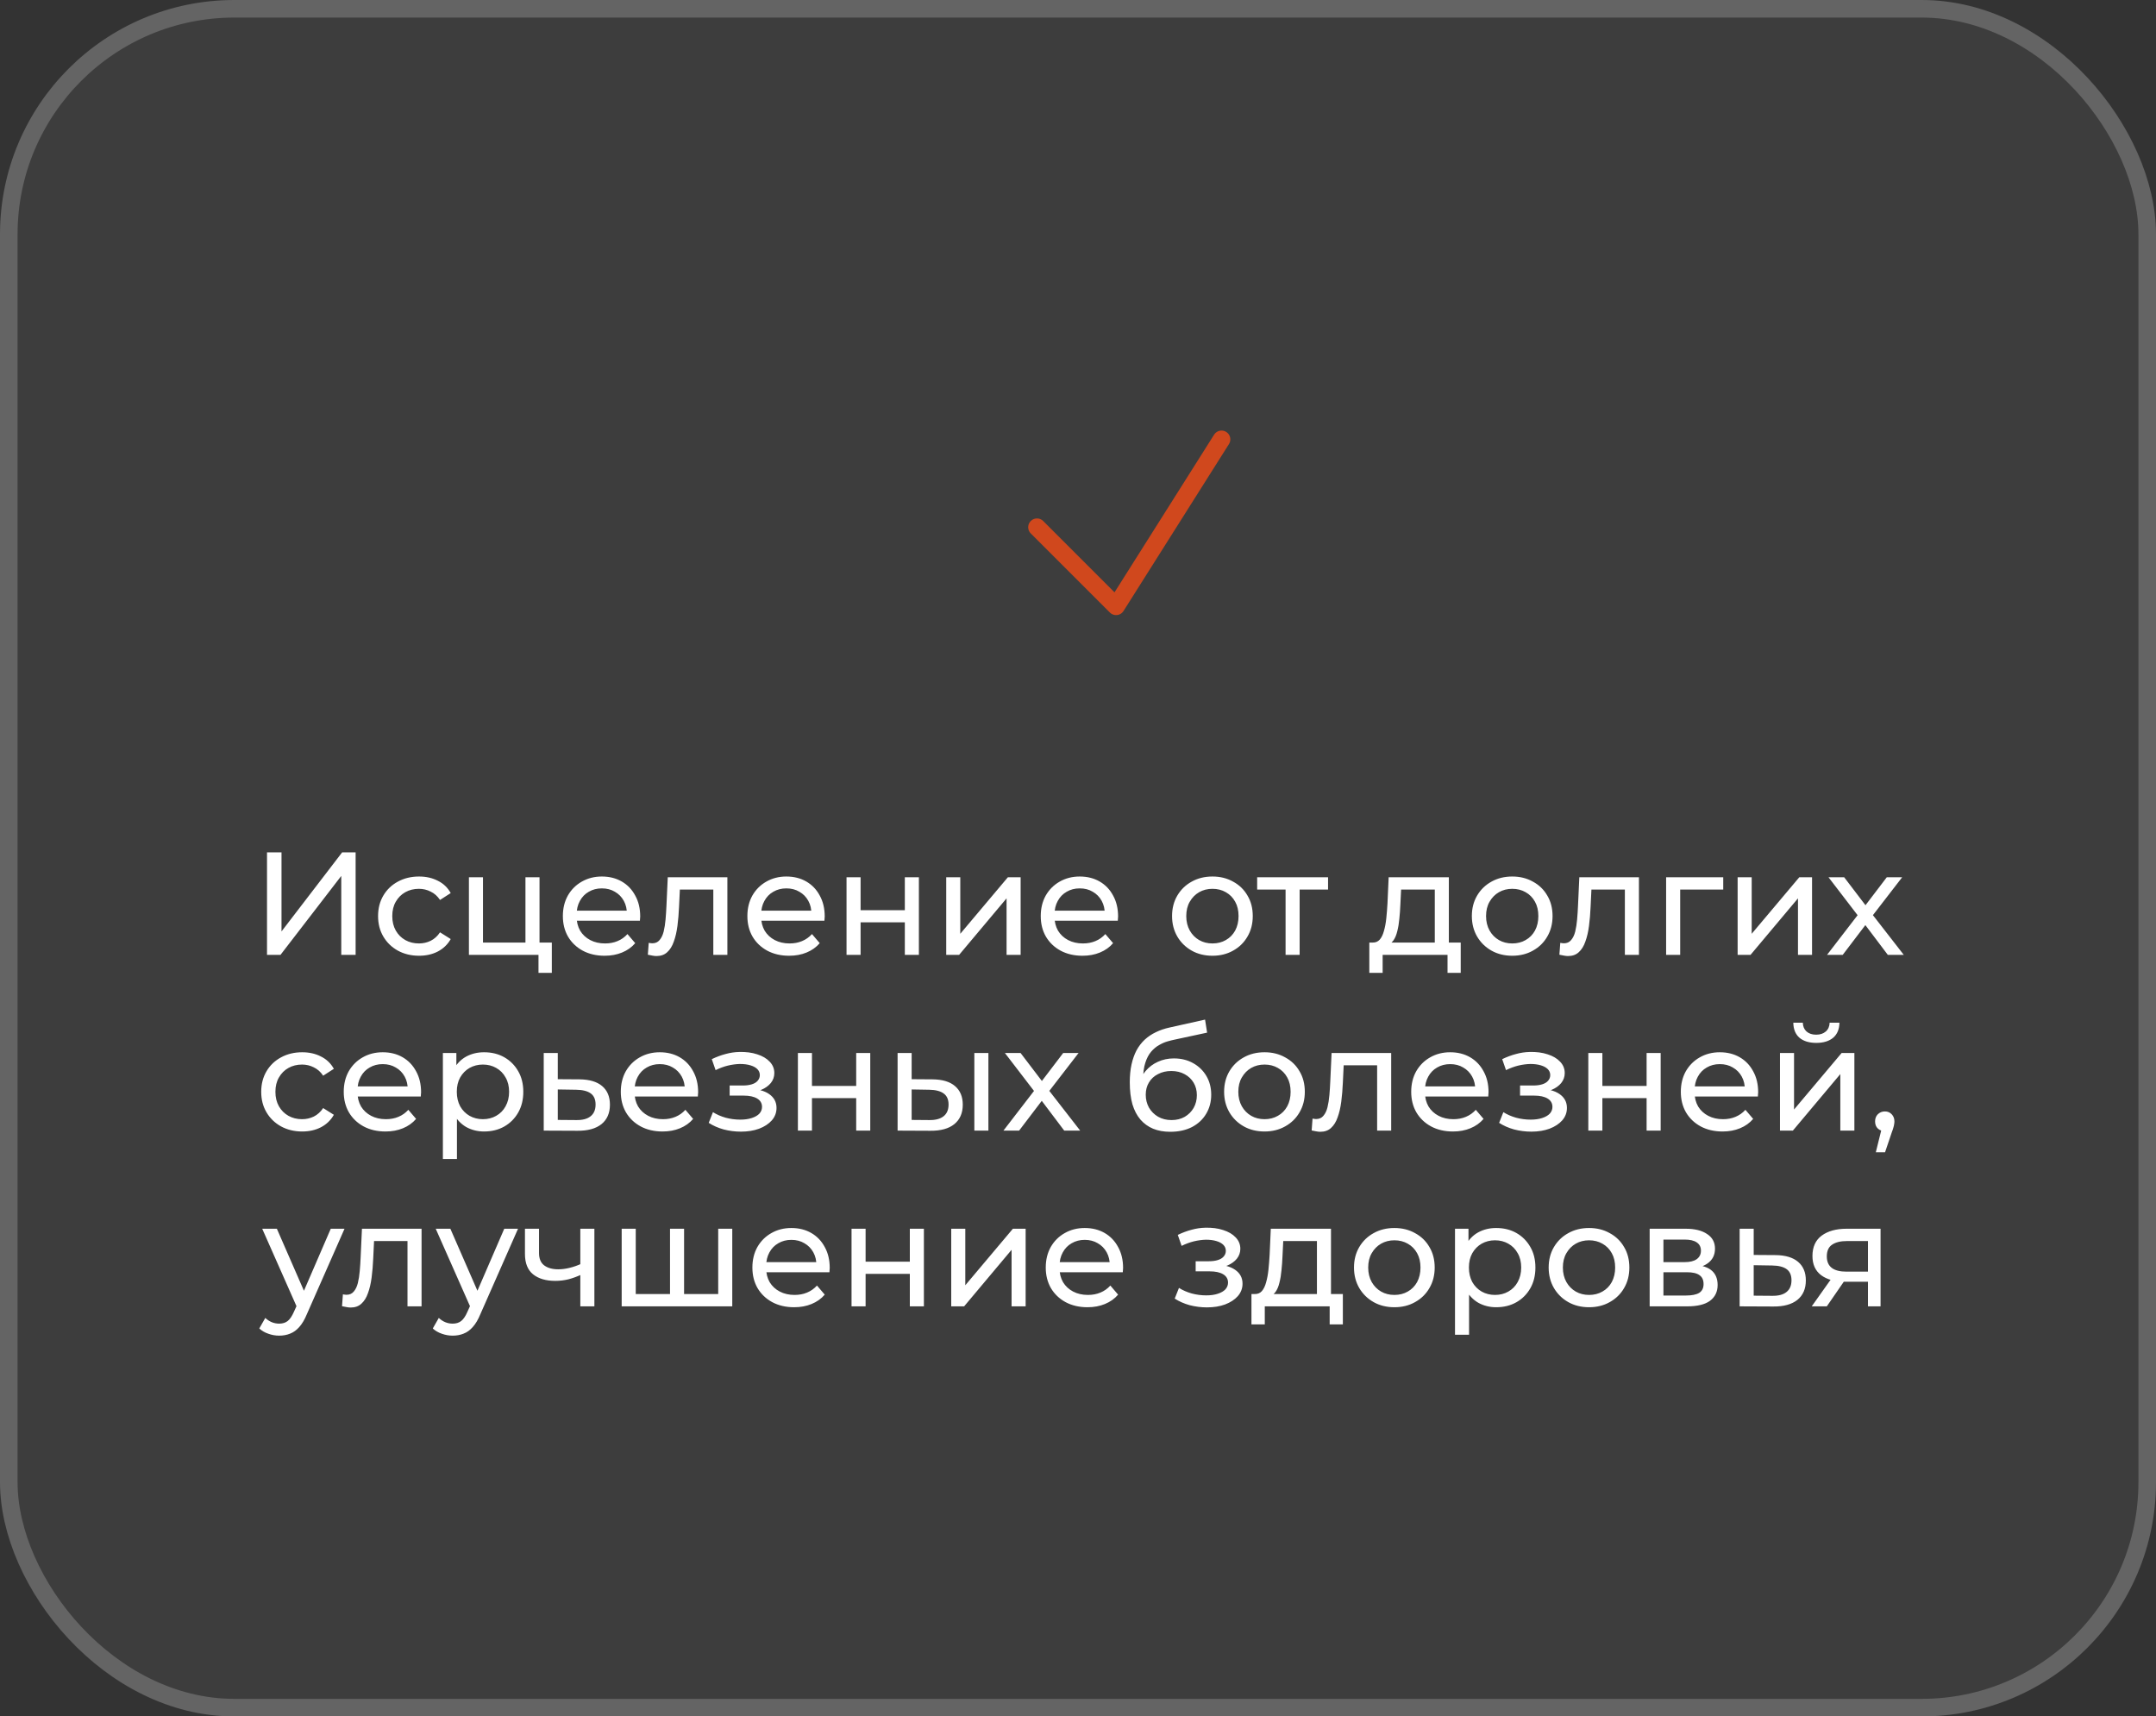 <?xml version="1.0" encoding="UTF-8"?> <svg xmlns="http://www.w3.org/2000/svg" width="368" height="293" viewBox="0 0 368 293" fill="none"><rect x="0" y="0" width="368" height="293" fill="#333333" stroke="none"/><g data-figma-bg-blur-radius="43.7"><rect width="368" height="293" rx="40" fill="white" fill-opacity="0.05"></rect><rect x="1.5" y="1.5" width="365" height="290" rx="38.5" stroke="white" stroke-opacity="0.2" stroke-width="3"></rect></g><path d="M45.575 163V145.5H48.05V159L58.4 145.5H60.7V163H58.25V149.525L47.875 163H45.575ZM71.531 163.15C70.181 163.15 68.973 162.858 67.906 162.275C66.856 161.692 66.031 160.892 65.431 159.875C64.831 158.858 64.531 157.692 64.531 156.375C64.531 155.058 64.831 153.892 65.431 152.875C66.031 151.858 66.856 151.067 67.906 150.5C68.973 149.917 70.181 149.625 71.531 149.625C72.731 149.625 73.798 149.867 74.731 150.35C75.681 150.817 76.415 151.517 76.931 152.45L75.106 153.625C74.673 152.975 74.139 152.5 73.506 152.2C72.889 151.883 72.223 151.725 71.506 151.725C70.639 151.725 69.865 151.917 69.181 152.3C68.498 152.683 67.956 153.225 67.556 153.925C67.156 154.608 66.956 155.425 66.956 156.375C66.956 157.325 67.156 158.15 67.556 158.85C67.956 159.55 68.498 160.092 69.181 160.475C69.865 160.858 70.639 161.05 71.506 161.05C72.223 161.05 72.889 160.9 73.506 160.6C74.139 160.283 74.673 159.8 75.106 159.15L76.931 160.3C76.415 161.217 75.681 161.925 74.731 162.425C73.798 162.908 72.731 163.15 71.531 163.15ZM80.038 163V149.75H82.438V160.9H89.688V149.75H92.088V163H80.038ZM91.913 166.075V162.875L92.513 163H89.688V160.9H94.188V166.075H91.913ZM103.199 163.15C101.782 163.15 100.532 162.858 99.449 162.275C98.382 161.692 97.549 160.892 96.949 159.875C96.366 158.858 96.074 157.692 96.074 156.375C96.074 155.058 96.358 153.892 96.924 152.875C97.507 151.858 98.299 151.067 99.299 150.5C100.316 149.917 101.457 149.625 102.724 149.625C104.007 149.625 105.141 149.908 106.124 150.475C107.107 151.042 107.874 151.842 108.424 152.875C108.991 153.892 109.274 155.083 109.274 156.45C109.274 156.55 109.266 156.667 109.249 156.8C109.249 156.933 109.241 157.058 109.224 157.175H97.949V155.45H107.974L106.999 156.05C107.016 155.2 106.841 154.442 106.474 153.775C106.107 153.108 105.599 152.592 104.949 152.225C104.316 151.842 103.574 151.65 102.724 151.65C101.891 151.65 101.149 151.842 100.499 152.225C99.849 152.592 99.341 153.117 98.974 153.8C98.608 154.467 98.424 155.233 98.424 156.1V156.5C98.424 157.383 98.624 158.175 99.024 158.875C99.441 159.558 100.016 160.092 100.749 160.475C101.482 160.858 102.324 161.05 103.274 161.05C104.057 161.05 104.766 160.917 105.399 160.65C106.049 160.383 106.616 159.983 107.099 159.45L108.424 161C107.824 161.7 107.074 162.233 106.174 162.6C105.291 162.967 104.299 163.15 103.199 163.15ZM110.578 162.975L110.728 160.95C110.844 160.967 110.953 160.983 111.053 161C111.153 161.017 111.244 161.025 111.328 161.025C111.861 161.025 112.278 160.842 112.578 160.475C112.894 160.108 113.128 159.625 113.278 159.025C113.428 158.408 113.536 157.717 113.603 156.95C113.669 156.183 113.719 155.417 113.753 154.65L113.978 149.75H124.153V163H121.753V151.15L122.328 151.85H115.528L116.078 151.125L115.903 154.8C115.853 155.967 115.761 157.058 115.628 158.075C115.494 159.092 115.286 159.983 115.003 160.75C114.736 161.517 114.361 162.117 113.878 162.55C113.411 162.983 112.803 163.2 112.053 163.2C111.836 163.2 111.603 163.175 111.353 163.125C111.119 163.092 110.861 163.042 110.578 162.975ZM134.693 163.15C133.277 163.15 132.027 162.858 130.943 162.275C129.877 161.692 129.043 160.892 128.443 159.875C127.86 158.858 127.568 157.692 127.568 156.375C127.568 155.058 127.852 153.892 128.418 152.875C129.002 151.858 129.793 151.067 130.793 150.5C131.81 149.917 132.952 149.625 134.218 149.625C135.502 149.625 136.635 149.908 137.618 150.475C138.602 151.042 139.368 151.842 139.918 152.875C140.485 153.892 140.768 155.083 140.768 156.45C140.768 156.55 140.76 156.667 140.743 156.8C140.743 156.933 140.735 157.058 140.718 157.175H129.443V155.45H139.468L138.493 156.05C138.51 155.2 138.335 154.442 137.968 153.775C137.602 153.108 137.093 152.592 136.443 152.225C135.81 151.842 135.068 151.65 134.218 151.65C133.385 151.65 132.643 151.842 131.993 152.225C131.343 152.592 130.835 153.117 130.468 153.8C130.102 154.467 129.918 155.233 129.918 156.1V156.5C129.918 157.383 130.118 158.175 130.518 158.875C130.935 159.558 131.51 160.092 132.243 160.475C132.977 160.858 133.818 161.05 134.768 161.05C135.552 161.05 136.26 160.917 136.893 160.65C137.543 160.383 138.11 159.983 138.593 159.45L139.918 161C139.318 161.7 138.568 162.233 137.668 162.6C136.785 162.967 135.793 163.15 134.693 163.15ZM144.492 163V149.75H146.892V155.375H154.442V149.75H156.842V163H154.442V157.45H146.892V163H144.492ZM161.508 163V149.75H163.908V159.4L172.033 149.75H174.208V163H171.808V153.35L163.708 163H161.508ZM184.767 163.15C183.35 163.15 182.1 162.858 181.017 162.275C179.95 161.692 179.117 160.892 178.517 159.875C177.933 158.858 177.642 157.692 177.642 156.375C177.642 155.058 177.925 153.892 178.492 152.875C179.075 151.858 179.867 151.067 180.867 150.5C181.883 149.917 183.025 149.625 184.292 149.625C185.575 149.625 186.708 149.908 187.692 150.475C188.675 151.042 189.442 151.842 189.992 152.875C190.558 153.892 190.842 155.083 190.842 156.45C190.842 156.55 190.833 156.667 190.817 156.8C190.817 156.933 190.808 157.058 190.792 157.175H179.517V155.45H189.542L188.567 156.05C188.583 155.2 188.408 154.442 188.042 153.775C187.675 153.108 187.167 152.592 186.517 152.225C185.883 151.842 185.142 151.65 184.292 151.65C183.458 151.65 182.717 151.842 182.067 152.225C181.417 152.592 180.908 153.117 180.542 153.8C180.175 154.467 179.992 155.233 179.992 156.1V156.5C179.992 157.383 180.192 158.175 180.592 158.875C181.008 159.558 181.583 160.092 182.317 160.475C183.05 160.858 183.892 161.05 184.842 161.05C185.625 161.05 186.333 160.917 186.967 160.65C187.617 160.383 188.183 159.983 188.667 159.45L189.992 161C189.392 161.7 188.642 162.233 187.742 162.6C186.858 162.967 185.867 163.15 184.767 163.15ZM206.954 163.15C205.62 163.15 204.437 162.858 203.404 162.275C202.37 161.692 201.554 160.892 200.954 159.875C200.354 158.842 200.054 157.675 200.054 156.375C200.054 155.058 200.354 153.892 200.954 152.875C201.554 151.858 202.37 151.067 203.404 150.5C204.437 149.917 205.62 149.625 206.954 149.625C208.27 149.625 209.445 149.917 210.479 150.5C211.529 151.067 212.345 151.858 212.929 152.875C213.529 153.875 213.829 155.042 213.829 156.375C213.829 157.692 213.529 158.858 212.929 159.875C212.345 160.892 211.529 161.692 210.479 162.275C209.445 162.858 208.27 163.15 206.954 163.15ZM206.954 161.05C207.804 161.05 208.562 160.858 209.229 160.475C209.912 160.092 210.445 159.55 210.829 158.85C211.212 158.133 211.404 157.308 211.404 156.375C211.404 155.425 211.212 154.608 210.829 153.925C210.445 153.225 209.912 152.683 209.229 152.3C208.562 151.917 207.804 151.725 206.954 151.725C206.104 151.725 205.345 151.917 204.679 152.3C204.012 152.683 203.479 153.225 203.079 153.925C202.679 154.608 202.479 155.425 202.479 156.375C202.479 157.308 202.679 158.133 203.079 158.85C203.479 159.55 204.012 160.092 204.679 160.475C205.345 160.858 206.104 161.05 206.954 161.05ZM219.431 163V151.225L220.031 151.85H214.581V149.75H226.681V151.85H221.256L221.831 151.225V163H219.431ZM244.899 161.875V151.85H239.149L239.024 154.4C238.991 155.233 238.932 156.042 238.849 156.825C238.782 157.592 238.666 158.3 238.499 158.95C238.349 159.6 238.124 160.133 237.824 160.55C237.524 160.967 237.124 161.225 236.624 161.325L234.249 160.9C234.766 160.917 235.182 160.75 235.499 160.4C235.816 160.033 236.057 159.533 236.224 158.9C236.407 158.267 236.541 157.55 236.624 156.75C236.707 155.933 236.774 155.092 236.824 154.225L237.024 149.75H247.299V161.875H244.899ZM233.724 166.075V160.9H249.324V166.075H247.074V163H235.999V166.075H233.724ZM258.125 163.15C256.792 163.15 255.609 162.858 254.575 162.275C253.542 161.692 252.725 160.892 252.125 159.875C251.525 158.842 251.225 157.675 251.225 156.375C251.225 155.058 251.525 153.892 252.125 152.875C252.725 151.858 253.542 151.067 254.575 150.5C255.609 149.917 256.792 149.625 258.125 149.625C259.442 149.625 260.617 149.917 261.65 150.5C262.7 151.067 263.517 151.858 264.1 152.875C264.7 153.875 265 155.042 265 156.375C265 157.692 264.7 158.858 264.1 159.875C263.517 160.892 262.7 161.692 261.65 162.275C260.617 162.858 259.442 163.15 258.125 163.15ZM258.125 161.05C258.975 161.05 259.734 160.858 260.4 160.475C261.084 160.092 261.617 159.55 262 158.85C262.384 158.133 262.575 157.308 262.575 156.375C262.575 155.425 262.384 154.608 262 153.925C261.617 153.225 261.084 152.683 260.4 152.3C259.734 151.917 258.975 151.725 258.125 151.725C257.275 151.725 256.517 151.917 255.85 152.3C255.184 152.683 254.65 153.225 254.25 153.925C253.85 154.608 253.65 155.425 253.65 156.375C253.65 157.308 253.85 158.133 254.25 158.85C254.65 159.55 255.184 160.092 255.85 160.475C256.517 160.858 257.275 161.05 258.125 161.05ZM266.168 162.975L266.318 160.95C266.435 160.967 266.543 160.983 266.643 161C266.743 161.017 266.835 161.025 266.918 161.025C267.452 161.025 267.868 160.842 268.168 160.475C268.485 160.108 268.718 159.625 268.868 159.025C269.018 158.408 269.127 157.717 269.193 156.95C269.26 156.183 269.31 155.417 269.343 154.65L269.568 149.75H279.743V163H277.343V151.15L277.918 151.85H271.118L271.668 151.125L271.493 154.8C271.443 155.967 271.352 157.058 271.218 158.075C271.085 159.092 270.877 159.983 270.593 160.75C270.327 161.517 269.952 162.117 269.468 162.55C269.002 162.983 268.393 163.2 267.643 163.2C267.427 163.2 267.193 163.175 266.943 163.125C266.71 163.092 266.452 163.042 266.168 162.975ZM284.384 163V149.75H294.134V151.85H286.209L286.784 151.3V163H284.384ZM296.591 163V149.75H298.991V159.4L307.116 149.75H309.291V163H306.891V153.35L298.791 163H296.591ZM311.85 163L317.55 155.6L317.525 156.825L312.1 149.75H314.775L318.925 155.2H317.9L322.05 149.75H324.675L319.175 156.875L319.2 155.6L324.95 163H322.225L317.85 157.2L318.825 157.35L314.525 163H311.85ZM51.585 193.15C50.235 193.15 49.026 192.858 47.96 192.275C46.91 191.692 46.085 190.892 45.485 189.875C44.885 188.858 44.585 187.692 44.585 186.375C44.585 185.058 44.885 183.892 45.485 182.875C46.085 181.858 46.91 181.067 47.96 180.5C49.026 179.917 50.235 179.625 51.585 179.625C52.785 179.625 53.852 179.867 54.785 180.35C55.735 180.817 56.468 181.517 56.985 182.45L55.16 183.625C54.727 182.975 54.193 182.5 53.56 182.2C52.943 181.883 52.276 181.725 51.56 181.725C50.693 181.725 49.918 181.917 49.235 182.3C48.551 182.683 48.01 183.225 47.61 183.925C47.21 184.608 47.01 185.425 47.01 186.375C47.01 187.325 47.21 188.15 47.61 188.85C48.01 189.55 48.551 190.092 49.235 190.475C49.918 190.858 50.693 191.05 51.56 191.05C52.276 191.05 52.943 190.9 53.56 190.6C54.193 190.283 54.727 189.8 55.16 189.15L56.985 190.3C56.468 191.217 55.735 191.925 54.785 192.425C53.852 192.908 52.785 193.15 51.585 193.15ZM65.797 193.15C64.38 193.15 63.13 192.858 62.047 192.275C60.98 191.692 60.147 190.892 59.547 189.875C58.963 188.858 58.672 187.692 58.672 186.375C58.672 185.058 58.955 183.892 59.522 182.875C60.105 181.858 60.897 181.067 61.897 180.5C62.913 179.917 64.055 179.625 65.322 179.625C66.605 179.625 67.738 179.908 68.722 180.475C69.705 181.042 70.472 181.842 71.022 182.875C71.588 183.892 71.872 185.083 71.872 186.45C71.872 186.55 71.863 186.667 71.847 186.8C71.847 186.933 71.838 187.058 71.822 187.175H60.547V185.45H70.572L69.597 186.05C69.613 185.2 69.438 184.442 69.072 183.775C68.705 183.108 68.197 182.592 67.547 182.225C66.913 181.842 66.172 181.65 65.322 181.65C64.488 181.65 63.747 181.842 63.097 182.225C62.447 182.592 61.938 183.117 61.572 183.8C61.205 184.467 61.022 185.233 61.022 186.1V186.5C61.022 187.383 61.222 188.175 61.622 188.875C62.038 189.558 62.613 190.092 63.347 190.475C64.08 190.858 64.922 191.05 65.872 191.05C66.655 191.05 67.363 190.917 67.997 190.65C68.647 190.383 69.213 189.983 69.697 189.45L71.022 191C70.422 191.7 69.672 192.233 68.772 192.6C67.888 192.967 66.897 193.15 65.797 193.15ZM82.62 193.15C81.52 193.15 80.512 192.9 79.595 192.4C78.695 191.883 77.97 191.125 77.42 190.125C76.887 189.125 76.62 187.875 76.62 186.375C76.62 184.875 76.878 183.625 77.395 182.625C77.928 181.625 78.645 180.875 79.545 180.375C80.462 179.875 81.487 179.625 82.62 179.625C83.92 179.625 85.07 179.908 86.07 180.475C87.07 181.042 87.862 181.833 88.445 182.85C89.028 183.85 89.32 185.025 89.32 186.375C89.32 187.725 89.028 188.908 88.445 189.925C87.862 190.942 87.07 191.733 86.07 192.3C85.07 192.867 83.92 193.15 82.62 193.15ZM75.595 197.85V179.75H77.895V183.325L77.745 186.4L77.995 189.475V197.85H75.595ZM82.42 191.05C83.27 191.05 84.028 190.858 84.695 190.475C85.378 190.092 85.912 189.55 86.295 188.85C86.695 188.133 86.895 187.308 86.895 186.375C86.895 185.425 86.695 184.608 86.295 183.925C85.912 183.225 85.378 182.683 84.695 182.3C84.028 181.917 83.27 181.725 82.42 181.725C81.587 181.725 80.828 181.917 80.145 182.3C79.478 182.683 78.945 183.225 78.545 183.925C78.162 184.608 77.97 185.425 77.97 186.375C77.97 187.308 78.162 188.133 78.545 188.85C78.945 189.55 79.478 190.092 80.145 190.475C80.828 190.858 81.587 191.05 82.42 191.05ZM98.932 184.25C100.615 184.267 101.899 184.65 102.782 185.4C103.665 186.15 104.107 187.208 104.107 188.575C104.107 190.008 103.624 191.117 102.657 191.9C101.69 192.667 100.324 193.042 98.557 193.025L92.807 193V179.75H95.207V184.225L98.932 184.25ZM98.357 191.2C99.44 191.217 100.257 191 100.807 190.55C101.374 190.1 101.657 189.433 101.657 188.55C101.657 187.683 101.382 187.05 100.832 186.65C100.282 186.25 99.457 186.042 98.357 186.025L95.207 185.975V191.175L98.357 191.2ZM113.087 193.15C111.67 193.15 110.42 192.858 109.337 192.275C108.27 191.692 107.437 190.892 106.837 189.875C106.253 188.858 105.962 187.692 105.962 186.375C105.962 185.058 106.245 183.892 106.812 182.875C107.395 181.858 108.187 181.067 109.187 180.5C110.203 179.917 111.345 179.625 112.612 179.625C113.895 179.625 115.028 179.908 116.012 180.475C116.995 181.042 117.762 181.842 118.312 182.875C118.878 183.892 119.162 185.083 119.162 186.45C119.162 186.55 119.153 186.667 119.137 186.8C119.137 186.933 119.128 187.058 119.112 187.175H107.837V185.45H117.862L116.887 186.05C116.903 185.2 116.728 184.442 116.362 183.775C115.995 183.108 115.487 182.592 114.837 182.225C114.203 181.842 113.462 181.65 112.612 181.65C111.778 181.65 111.037 181.842 110.387 182.225C109.737 182.592 109.228 183.117 108.862 183.8C108.495 184.467 108.312 185.233 108.312 186.1V186.5C108.312 187.383 108.512 188.175 108.912 188.875C109.328 189.558 109.903 190.092 110.637 190.475C111.37 190.858 112.212 191.05 113.162 191.05C113.945 191.05 114.653 190.917 115.287 190.65C115.937 190.383 116.503 189.983 116.987 189.45L118.312 191C117.712 191.7 116.962 192.233 116.062 192.6C115.178 192.967 114.187 193.15 113.087 193.15ZM126.467 193.175C125.467 193.175 124.484 193.05 123.517 192.8C122.567 192.533 121.717 192.158 120.967 191.675L121.692 189.85C122.325 190.25 123.05 190.567 123.867 190.8C124.684 191.017 125.509 191.125 126.342 191.125C127.109 191.125 127.767 191.033 128.317 190.85C128.884 190.667 129.317 190.417 129.617 190.1C129.917 189.767 130.067 189.383 130.067 188.95C130.067 188.333 129.792 187.858 129.242 187.525C128.692 187.192 127.925 187.025 126.942 187.025H124.542V185.3H126.792C127.375 185.3 127.884 185.233 128.317 185.1C128.75 184.967 129.084 184.767 129.317 184.5C129.567 184.217 129.692 183.892 129.692 183.525C129.692 183.125 129.55 182.783 129.267 182.5C128.984 182.217 128.584 182 128.067 181.85C127.567 181.7 126.975 181.625 126.292 181.625C125.625 181.642 124.942 181.733 124.242 181.9C123.559 182.067 122.859 182.325 122.142 182.675L121.492 180.8C122.292 180.417 123.075 180.125 123.842 179.925C124.625 179.708 125.4 179.592 126.167 179.575C127.317 179.542 128.342 179.675 129.242 179.975C130.142 180.258 130.85 180.675 131.367 181.225C131.9 181.775 132.167 182.425 132.167 183.175C132.167 183.808 131.967 184.375 131.567 184.875C131.167 185.358 130.634 185.742 129.967 186.025C129.3 186.308 128.534 186.45 127.667 186.45L127.767 185.875C129.25 185.875 130.417 186.167 131.267 186.75C132.117 187.333 132.542 188.125 132.542 189.125C132.542 189.925 132.275 190.633 131.742 191.25C131.209 191.85 130.484 192.325 129.567 192.675C128.667 193.008 127.634 193.175 126.467 193.175ZM136.191 193V179.75H138.591V185.375H146.141V179.75H148.541V193H146.141V187.45H138.591V193H136.191ZM166.307 193V179.75H168.707V193H166.307ZM159.182 184.25C160.866 184.267 162.141 184.65 163.007 185.4C163.891 186.15 164.332 187.208 164.332 188.575C164.332 190.008 163.849 191.117 162.882 191.9C161.932 192.667 160.566 193.042 158.782 193.025L153.207 193V179.75H155.607V184.225L159.182 184.25ZM158.607 191.2C159.674 191.217 160.491 191 161.057 190.55C161.624 190.1 161.907 189.433 161.907 188.55C161.907 187.683 161.624 187.05 161.057 186.65C160.507 186.25 159.691 186.042 158.607 186.025L155.607 185.975V191.175L158.607 191.2ZM171.273 193L176.973 185.6L176.948 186.825L171.523 179.75H174.198L178.348 185.2H177.323L181.473 179.75H184.098L178.598 186.875L178.623 185.6L184.373 193H181.648L177.273 187.2L178.248 187.35L173.948 193H171.273ZM199.738 193.2C198.638 193.2 197.663 193.025 196.813 192.675C195.979 192.325 195.263 191.808 194.663 191.125C194.063 190.425 193.604 189.55 193.288 188.5C192.988 187.433 192.838 186.183 192.838 184.75C192.838 183.617 192.938 182.6 193.138 181.7C193.338 180.8 193.621 180 193.988 179.3C194.371 178.6 194.838 177.992 195.388 177.475C195.954 176.958 196.588 176.533 197.288 176.2C198.004 175.85 198.788 175.583 199.638 175.4L205.688 174.05L206.038 176.275L200.463 177.475C200.129 177.542 199.729 177.642 199.263 177.775C198.796 177.908 198.321 178.117 197.838 178.4C197.354 178.667 196.904 179.042 196.488 179.525C196.071 180.008 195.738 180.642 195.488 181.425C195.238 182.192 195.113 183.142 195.113 184.275C195.113 184.592 195.121 184.833 195.138 185C195.154 185.167 195.171 185.333 195.188 185.5C195.221 185.667 195.246 185.917 195.263 186.25L194.263 185.225C194.529 184.308 194.954 183.508 195.538 182.825C196.121 182.142 196.821 181.617 197.638 181.25C198.471 180.867 199.379 180.675 200.363 180.675C201.596 180.675 202.688 180.942 203.638 181.475C204.604 182.008 205.363 182.742 205.913 183.675C206.463 184.608 206.738 185.675 206.738 186.875C206.738 188.092 206.446 189.183 205.863 190.15C205.296 191.1 204.488 191.85 203.438 192.4C202.388 192.933 201.154 193.2 199.738 193.2ZM199.963 191.2C200.813 191.2 201.563 191.017 202.213 190.65C202.863 190.267 203.371 189.758 203.738 189.125C204.104 188.475 204.288 187.75 204.288 186.95C204.288 186.15 204.104 185.442 203.738 184.825C203.371 184.208 202.863 183.725 202.213 183.375C201.563 183.008 200.796 182.825 199.913 182.825C199.079 182.825 198.329 183 197.663 183.35C196.996 183.683 196.479 184.158 196.113 184.775C195.746 185.375 195.563 186.075 195.563 186.875C195.563 187.675 195.746 188.408 196.113 189.075C196.496 189.725 197.013 190.242 197.663 190.625C198.329 191.008 199.096 191.2 199.963 191.2ZM215.84 193.15C214.507 193.15 213.324 192.858 212.29 192.275C211.257 191.692 210.44 190.892 209.84 189.875C209.24 188.842 208.94 187.675 208.94 186.375C208.94 185.058 209.24 183.892 209.84 182.875C210.44 181.858 211.257 181.067 212.29 180.5C213.324 179.917 214.507 179.625 215.84 179.625C217.157 179.625 218.332 179.917 219.365 180.5C220.415 181.067 221.232 181.858 221.815 182.875C222.415 183.875 222.715 185.042 222.715 186.375C222.715 187.692 222.415 188.858 221.815 189.875C221.232 190.892 220.415 191.692 219.365 192.275C218.332 192.858 217.157 193.15 215.84 193.15ZM215.84 191.05C216.69 191.05 217.449 190.858 218.115 190.475C218.799 190.092 219.332 189.55 219.715 188.85C220.099 188.133 220.29 187.308 220.29 186.375C220.29 185.425 220.099 184.608 219.715 183.925C219.332 183.225 218.799 182.683 218.115 182.3C217.449 181.917 216.69 181.725 215.84 181.725C214.99 181.725 214.232 181.917 213.565 182.3C212.899 182.683 212.365 183.225 211.965 183.925C211.565 184.608 211.365 185.425 211.365 186.375C211.365 187.308 211.565 188.133 211.965 188.85C212.365 189.55 212.899 190.092 213.565 190.475C214.232 190.858 214.99 191.05 215.84 191.05ZM223.883 192.975L224.033 190.95C224.15 190.967 224.258 190.983 224.358 191C224.458 191.017 224.55 191.025 224.633 191.025C225.167 191.025 225.583 190.842 225.883 190.475C226.2 190.108 226.433 189.625 226.583 189.025C226.733 188.408 226.842 187.717 226.908 186.95C226.975 186.183 227.025 185.417 227.058 184.65L227.283 179.75H237.458V193H235.058V181.15L235.633 181.85H228.833L229.383 181.125L229.208 184.8C229.158 185.967 229.067 187.058 228.933 188.075C228.8 189.092 228.592 189.983 228.308 190.75C228.042 191.517 227.667 192.117 227.183 192.55C226.717 192.983 226.108 193.2 225.358 193.2C225.142 193.2 224.908 193.175 224.658 193.125C224.425 193.092 224.167 193.042 223.883 192.975ZM247.999 193.15C246.582 193.15 245.332 192.858 244.249 192.275C243.182 191.692 242.349 190.892 241.749 189.875C241.166 188.858 240.874 187.692 240.874 186.375C240.874 185.058 241.157 183.892 241.724 182.875C242.307 181.858 243.099 181.067 244.099 180.5C245.116 179.917 246.257 179.625 247.524 179.625C248.807 179.625 249.941 179.908 250.924 180.475C251.907 181.042 252.674 181.842 253.224 182.875C253.791 183.892 254.074 185.083 254.074 186.45C254.074 186.55 254.066 186.667 254.049 186.8C254.049 186.933 254.041 187.058 254.024 187.175H242.749V185.45H252.774L251.799 186.05C251.816 185.2 251.641 184.442 251.274 183.775C250.907 183.108 250.399 182.592 249.749 182.225C249.116 181.842 248.374 181.65 247.524 181.65C246.691 181.65 245.949 181.842 245.299 182.225C244.649 182.592 244.141 183.117 243.774 183.8C243.407 184.467 243.224 185.233 243.224 186.1V186.5C243.224 187.383 243.424 188.175 243.824 188.875C244.241 189.558 244.816 190.092 245.549 190.475C246.282 190.858 247.124 191.05 248.074 191.05C248.857 191.05 249.566 190.917 250.199 190.65C250.849 190.383 251.416 189.983 251.899 189.45L253.224 191C252.624 191.7 251.874 192.233 250.974 192.6C250.091 192.967 249.099 193.15 247.999 193.15ZM261.379 193.175C260.379 193.175 259.396 193.05 258.429 192.8C257.479 192.533 256.629 192.158 255.879 191.675L256.604 189.85C257.238 190.25 257.963 190.567 258.779 190.8C259.596 191.017 260.421 191.125 261.254 191.125C262.021 191.125 262.679 191.033 263.229 190.85C263.796 190.667 264.229 190.417 264.529 190.1C264.829 189.767 264.979 189.383 264.979 188.95C264.979 188.333 264.704 187.858 264.154 187.525C263.604 187.192 262.838 187.025 261.854 187.025H259.454V185.3H261.704C262.288 185.3 262.796 185.233 263.229 185.1C263.663 184.967 263.996 184.767 264.229 184.5C264.479 184.217 264.604 183.892 264.604 183.525C264.604 183.125 264.463 182.783 264.179 182.5C263.896 182.217 263.496 182 262.979 181.85C262.479 181.7 261.888 181.625 261.204 181.625C260.538 181.642 259.854 181.733 259.154 181.9C258.471 182.067 257.771 182.325 257.054 182.675L256.404 180.8C257.204 180.417 257.988 180.125 258.754 179.925C259.538 179.708 260.313 179.592 261.079 179.575C262.229 179.542 263.254 179.675 264.154 179.975C265.054 180.258 265.763 180.675 266.279 181.225C266.813 181.775 267.079 182.425 267.079 183.175C267.079 183.808 266.879 184.375 266.479 184.875C266.079 185.358 265.546 185.742 264.879 186.025C264.213 186.308 263.446 186.45 262.579 186.45L262.679 185.875C264.163 185.875 265.329 186.167 266.179 186.75C267.029 187.333 267.454 188.125 267.454 189.125C267.454 189.925 267.188 190.633 266.654 191.25C266.121 191.85 265.396 192.325 264.479 192.675C263.579 193.008 262.546 193.175 261.379 193.175ZM271.103 193V179.75H273.503V185.375H281.053V179.75H283.453V193H281.053V187.45H273.503V193H271.103ZM294.019 193.15C292.603 193.15 291.353 192.858 290.269 192.275C289.203 191.692 288.369 190.892 287.769 189.875C287.186 188.858 286.894 187.692 286.894 186.375C286.894 185.058 287.178 183.892 287.744 182.875C288.328 181.858 289.119 181.067 290.119 180.5C291.136 179.917 292.278 179.625 293.544 179.625C294.828 179.625 295.961 179.908 296.944 180.475C297.928 181.042 298.694 181.842 299.244 182.875C299.811 183.892 300.094 185.083 300.094 186.45C300.094 186.55 300.086 186.667 300.069 186.8C300.069 186.933 300.061 187.058 300.044 187.175H288.769V185.45H298.794L297.819 186.05C297.836 185.2 297.661 184.442 297.294 183.775C296.928 183.108 296.419 182.592 295.769 182.225C295.136 181.842 294.394 181.65 293.544 181.65C292.711 181.65 291.969 181.842 291.319 182.225C290.669 182.592 290.161 183.117 289.794 183.8C289.428 184.467 289.244 185.233 289.244 186.1V186.5C289.244 187.383 289.444 188.175 289.844 188.875C290.261 189.558 290.836 190.092 291.569 190.475C292.303 190.858 293.144 191.05 294.094 191.05C294.878 191.05 295.586 190.917 296.219 190.65C296.869 190.383 297.436 189.983 297.919 189.45L299.244 191C298.644 191.7 297.894 192.233 296.994 192.6C296.111 192.967 295.119 193.15 294.019 193.15ZM303.818 193V179.75H306.218V189.4L314.343 179.75H316.518V193H314.118V183.35L306.018 193H303.818ZM310.018 178.025C308.801 178.025 307.843 177.733 307.143 177.15C306.459 176.55 306.109 175.692 306.093 174.575H307.718C307.734 175.208 307.943 175.708 308.343 176.075C308.759 176.442 309.309 176.625 309.993 176.625C310.676 176.625 311.226 176.442 311.643 176.075C312.059 175.708 312.276 175.208 312.293 174.575H313.968C313.951 175.692 313.593 176.55 312.893 177.15C312.193 177.733 311.234 178.025 310.018 178.025ZM320.176 196.7L321.426 191.65L321.751 193.1C321.268 193.1 320.859 192.95 320.526 192.65C320.209 192.35 320.051 191.942 320.051 191.425C320.051 190.925 320.209 190.517 320.526 190.2C320.859 189.883 321.259 189.725 321.726 189.725C322.209 189.725 322.601 189.892 322.901 190.225C323.201 190.542 323.351 190.942 323.351 191.425C323.351 191.592 323.334 191.758 323.301 191.925C323.284 192.075 323.243 192.258 323.176 192.475C323.126 192.675 323.043 192.925 322.926 193.225L321.751 196.7H320.176ZM47.657 228C47.023 228 46.407 227.892 45.807 227.675C45.207 227.475 44.69 227.175 44.257 226.775L45.282 224.975C45.615 225.292 45.982 225.533 46.382 225.7C46.782 225.867 47.207 225.95 47.657 225.95C48.24 225.95 48.723 225.8 49.107 225.5C49.49 225.2 49.848 224.667 50.182 223.9L51.007 222.075L51.257 221.775L56.457 209.75H58.807L52.382 224.325C51.998 225.258 51.565 225.992 51.082 226.525C50.615 227.058 50.098 227.433 49.532 227.65C48.965 227.883 48.34 228 47.657 228ZM50.807 223.425L44.757 209.75H47.257L52.407 221.55L50.807 223.425ZM58.38 222.975L58.53 220.95C58.647 220.967 58.755 220.983 58.855 221C58.955 221.017 59.047 221.025 59.13 221.025C59.664 221.025 60.08 220.842 60.38 220.475C60.697 220.108 60.93 219.625 61.08 219.025C61.23 218.408 61.339 217.717 61.405 216.95C61.472 216.183 61.522 215.417 61.555 214.65L61.78 209.75H71.955V223H69.555V211.15L70.13 211.85H63.33L63.88 211.125L63.705 214.8C63.655 215.967 63.564 217.058 63.43 218.075C63.297 219.092 63.089 219.983 62.805 220.75C62.539 221.517 62.164 222.117 61.68 222.55C61.214 222.983 60.605 223.2 59.855 223.2C59.639 223.2 59.405 223.175 59.155 223.125C58.922 223.092 58.664 223.042 58.38 222.975ZM77.271 228C76.638 228 76.021 227.892 75.421 227.675C74.821 227.475 74.304 227.175 73.871 226.775L74.896 224.975C75.229 225.292 75.596 225.533 75.996 225.7C76.396 225.867 76.821 225.95 77.271 225.95C77.854 225.95 78.338 225.8 78.721 225.5C79.104 225.2 79.463 224.667 79.796 223.9L80.621 222.075L80.871 221.775L86.071 209.75H88.421L81.996 224.325C81.613 225.258 81.179 225.992 80.696 226.525C80.229 227.058 79.713 227.433 79.146 227.65C78.579 227.883 77.954 228 77.271 228ZM80.421 223.425L74.371 209.75H76.871L82.021 221.55L80.421 223.425ZM99.228 217.575C98.528 217.908 97.803 218.175 97.053 218.375C96.32 218.558 95.562 218.65 94.778 218.65C93.178 218.65 91.912 218.275 90.978 217.525C90.062 216.775 89.603 215.617 89.603 214.05V209.75H92.003V213.9C92.003 214.85 92.295 215.55 92.878 216C93.478 216.45 94.278 216.675 95.278 216.675C95.912 216.675 96.562 216.592 97.228 216.425C97.912 216.258 98.578 216.025 99.228 215.725V217.575ZM99.053 223V209.75H101.453V223H99.053ZM114.913 220.9L114.363 221.525V209.75H116.763V221.525L116.163 220.9H123.163L122.588 221.525V209.75H124.988V223H106.113V209.75H108.513V221.525L107.938 220.9H114.913ZM135.548 223.15C134.131 223.15 132.881 222.858 131.798 222.275C130.731 221.692 129.898 220.892 129.298 219.875C128.714 218.858 128.423 217.692 128.423 216.375C128.423 215.058 128.706 213.892 129.273 212.875C129.856 211.858 130.648 211.067 131.648 210.5C132.664 209.917 133.806 209.625 135.073 209.625C136.356 209.625 137.489 209.908 138.473 210.475C139.456 211.042 140.223 211.842 140.773 212.875C141.339 213.892 141.623 215.083 141.623 216.45C141.623 216.55 141.614 216.667 141.598 216.8C141.598 216.933 141.589 217.058 141.573 217.175H130.298V215.45H140.323L139.348 216.05C139.364 215.2 139.189 214.442 138.823 213.775C138.456 213.108 137.948 212.592 137.298 212.225C136.664 211.842 135.923 211.65 135.073 211.65C134.239 211.65 133.498 211.842 132.848 212.225C132.198 212.592 131.689 213.117 131.323 213.8C130.956 214.467 130.773 215.233 130.773 216.1V216.5C130.773 217.383 130.973 218.175 131.373 218.875C131.789 219.558 132.364 220.092 133.098 220.475C133.831 220.858 134.673 221.05 135.623 221.05C136.406 221.05 137.114 220.917 137.748 220.65C138.398 220.383 138.964 219.983 139.448 219.45L140.773 221C140.173 221.7 139.423 222.233 138.523 222.6C137.639 222.967 136.648 223.15 135.548 223.15ZM145.346 223V209.75H147.746V215.375H155.296V209.75H157.696V223H155.296V217.45H147.746V223H145.346ZM162.363 223V209.75H164.763V219.4L172.888 209.75H175.063V223H172.663V213.35L164.563 223H162.363ZM185.621 223.15C184.204 223.15 182.954 222.858 181.871 222.275C180.804 221.692 179.971 220.892 179.371 219.875C178.788 218.858 178.496 217.692 178.496 216.375C178.496 215.058 178.779 213.892 179.346 212.875C179.929 211.858 180.721 211.067 181.721 210.5C182.738 209.917 183.879 209.625 185.146 209.625C186.429 209.625 187.563 209.908 188.546 210.475C189.529 211.042 190.296 211.842 190.846 212.875C191.413 213.892 191.696 215.083 191.696 216.45C191.696 216.55 191.688 216.667 191.671 216.8C191.671 216.933 191.663 217.058 191.646 217.175H180.371V215.45H190.396L189.421 216.05C189.438 215.2 189.263 214.442 188.896 213.775C188.529 213.108 188.021 212.592 187.371 212.225C186.738 211.842 185.996 211.65 185.146 211.65C184.313 211.65 183.571 211.842 182.921 212.225C182.271 212.592 181.763 213.117 181.396 213.8C181.029 214.467 180.846 215.233 180.846 216.1V216.5C180.846 217.383 181.046 218.175 181.446 218.875C181.863 219.558 182.438 220.092 183.171 220.475C183.904 220.858 184.746 221.05 185.696 221.05C186.479 221.05 187.188 220.917 187.821 220.65C188.471 220.383 189.038 219.983 189.521 219.45L190.846 221C190.246 221.7 189.496 222.233 188.596 222.6C187.713 222.967 186.721 223.15 185.621 223.15ZM206.008 223.175C205.008 223.175 204.025 223.05 203.058 222.8C202.108 222.533 201.258 222.158 200.508 221.675L201.233 219.85C201.866 220.25 202.591 220.567 203.408 220.8C204.225 221.017 205.05 221.125 205.883 221.125C206.65 221.125 207.308 221.033 207.858 220.85C208.425 220.667 208.858 220.417 209.158 220.1C209.458 219.767 209.608 219.383 209.608 218.95C209.608 218.333 209.333 217.858 208.783 217.525C208.233 217.192 207.466 217.025 206.483 217.025H204.083V215.3H206.333C206.916 215.3 207.425 215.233 207.858 215.1C208.291 214.967 208.625 214.767 208.858 214.5C209.108 214.217 209.233 213.892 209.233 213.525C209.233 213.125 209.091 212.783 208.808 212.5C208.525 212.217 208.125 212 207.608 211.85C207.108 211.7 206.516 211.625 205.833 211.625C205.166 211.642 204.483 211.733 203.783 211.9C203.1 212.067 202.4 212.325 201.683 212.675L201.033 210.8C201.833 210.417 202.616 210.125 203.383 209.925C204.166 209.708 204.941 209.592 205.708 209.575C206.858 209.542 207.883 209.675 208.783 209.975C209.683 210.258 210.391 210.675 210.908 211.225C211.441 211.775 211.708 212.425 211.708 213.175C211.708 213.808 211.508 214.375 211.108 214.875C210.708 215.358 210.175 215.742 209.508 216.025C208.841 216.308 208.075 216.45 207.208 216.45L207.308 215.875C208.791 215.875 209.958 216.167 210.808 216.75C211.658 217.333 212.083 218.125 212.083 219.125C212.083 219.925 211.816 220.633 211.283 221.25C210.75 221.85 210.025 222.325 209.108 222.675C208.208 223.008 207.175 223.175 206.008 223.175ZM224.782 221.875V211.85H219.032L218.907 214.4C218.873 215.233 218.815 216.042 218.732 216.825C218.665 217.592 218.548 218.3 218.382 218.95C218.232 219.6 218.007 220.133 217.707 220.55C217.407 220.967 217.007 221.225 216.507 221.325L214.132 220.9C214.648 220.917 215.065 220.75 215.382 220.4C215.698 220.033 215.94 219.533 216.107 218.9C216.29 218.267 216.423 217.55 216.507 216.75C216.59 215.933 216.657 215.092 216.707 214.225L216.907 209.75H227.182V221.875H224.782ZM213.607 226.075V220.9H229.207V226.075H226.957V223H215.882V226.075H213.607ZM238.008 223.15C236.675 223.15 235.492 222.858 234.458 222.275C233.425 221.692 232.608 220.892 232.008 219.875C231.408 218.842 231.108 217.675 231.108 216.375C231.108 215.058 231.408 213.892 232.008 212.875C232.608 211.858 233.425 211.067 234.458 210.5C235.492 209.917 236.675 209.625 238.008 209.625C239.325 209.625 240.5 209.917 241.533 210.5C242.583 211.067 243.4 211.858 243.983 212.875C244.583 213.875 244.883 215.042 244.883 216.375C244.883 217.692 244.583 218.858 243.983 219.875C243.4 220.892 242.583 221.692 241.533 222.275C240.5 222.858 239.325 223.15 238.008 223.15ZM238.008 221.05C238.858 221.05 239.617 220.858 240.283 220.475C240.967 220.092 241.5 219.55 241.883 218.85C242.267 218.133 242.458 217.308 242.458 216.375C242.458 215.425 242.267 214.608 241.883 213.925C241.5 213.225 240.967 212.683 240.283 212.3C239.617 211.917 238.858 211.725 238.008 211.725C237.158 211.725 236.4 211.917 235.733 212.3C235.067 212.683 234.533 213.225 234.133 213.925C233.733 214.608 233.533 215.425 233.533 216.375C233.533 217.308 233.733 218.133 234.133 218.85C234.533 219.55 235.067 220.092 235.733 220.475C236.4 220.858 237.158 221.05 238.008 221.05ZM255.374 223.15C254.274 223.15 253.266 222.9 252.349 222.4C251.449 221.883 250.724 221.125 250.174 220.125C249.641 219.125 249.374 217.875 249.374 216.375C249.374 214.875 249.632 213.625 250.149 212.625C250.682 211.625 251.399 210.875 252.299 210.375C253.216 209.875 254.241 209.625 255.374 209.625C256.674 209.625 257.824 209.908 258.824 210.475C259.824 211.042 260.616 211.833 261.199 212.85C261.782 213.85 262.074 215.025 262.074 216.375C262.074 217.725 261.782 218.908 261.199 219.925C260.616 220.942 259.824 221.733 258.824 222.3C257.824 222.867 256.674 223.15 255.374 223.15ZM248.349 227.85V209.75H250.649V213.325L250.499 216.4L250.749 219.475V227.85H248.349ZM255.174 221.05C256.024 221.05 256.782 220.858 257.449 220.475C258.132 220.092 258.666 219.55 259.049 218.85C259.449 218.133 259.649 217.308 259.649 216.375C259.649 215.425 259.449 214.608 259.049 213.925C258.666 213.225 258.132 212.683 257.449 212.3C256.782 211.917 256.024 211.725 255.174 211.725C254.341 211.725 253.582 211.917 252.899 212.3C252.232 212.683 251.699 213.225 251.299 213.925C250.916 214.608 250.724 215.425 250.724 216.375C250.724 217.308 250.916 218.133 251.299 218.85C251.699 219.55 252.232 220.092 252.899 220.475C253.582 220.858 254.341 221.05 255.174 221.05ZM271.236 223.15C269.903 223.15 268.719 222.858 267.686 222.275C266.653 221.692 265.836 220.892 265.236 219.875C264.636 218.842 264.336 217.675 264.336 216.375C264.336 215.058 264.636 213.892 265.236 212.875C265.836 211.858 266.653 211.067 267.686 210.5C268.719 209.917 269.903 209.625 271.236 209.625C272.553 209.625 273.728 209.917 274.761 210.5C275.811 211.067 276.628 211.858 277.211 212.875C277.811 213.875 278.111 215.042 278.111 216.375C278.111 217.692 277.811 218.858 277.211 219.875C276.628 220.892 275.811 221.692 274.761 222.275C273.728 222.858 272.553 223.15 271.236 223.15ZM271.236 221.05C272.086 221.05 272.844 220.858 273.511 220.475C274.194 220.092 274.728 219.55 275.111 218.85C275.494 218.133 275.686 217.308 275.686 216.375C275.686 215.425 275.494 214.608 275.111 213.925C274.728 213.225 274.194 212.683 273.511 212.3C272.844 211.917 272.086 211.725 271.236 211.725C270.386 211.725 269.628 211.917 268.961 212.3C268.294 212.683 267.761 213.225 267.361 213.925C266.961 214.608 266.761 215.425 266.761 216.375C266.761 217.308 266.961 218.133 267.361 218.85C267.761 219.55 268.294 220.092 268.961 220.475C269.628 220.858 270.386 221.05 271.236 221.05ZM281.576 223V209.75H287.726C289.276 209.75 290.493 210.05 291.376 210.65C292.276 211.233 292.726 212.067 292.726 213.15C292.726 214.233 292.301 215.075 291.451 215.675C290.618 216.258 289.51 216.55 288.126 216.55L288.501 215.9C290.085 215.9 291.26 216.192 292.026 216.775C292.793 217.358 293.176 218.217 293.176 219.35C293.176 220.5 292.743 221.4 291.876 222.05C291.026 222.683 289.718 223 287.951 223H281.576ZM283.926 221.15H287.776C288.776 221.15 289.526 221 290.026 220.7C290.526 220.383 290.776 219.883 290.776 219.2C290.776 218.5 290.543 217.992 290.076 217.675C289.626 217.342 288.91 217.175 287.926 217.175H283.926V221.15ZM283.926 215.45H287.526C288.443 215.45 289.135 215.283 289.601 214.95C290.085 214.6 290.326 214.117 290.326 213.5C290.326 212.867 290.085 212.392 289.601 212.075C289.135 211.758 288.443 211.6 287.526 211.6H283.926V215.45ZM303.058 214.25C304.741 214.267 306.025 214.65 306.908 215.4C307.791 216.15 308.233 217.208 308.233 218.575C308.233 220.008 307.75 221.117 306.783 221.9C305.816 222.667 304.45 223.042 302.683 223.025L296.933 223V209.75H299.333V214.225L303.058 214.25ZM302.483 221.2C303.566 221.217 304.383 221 304.933 220.55C305.5 220.1 305.783 219.433 305.783 218.55C305.783 217.683 305.508 217.05 304.958 216.65C304.408 216.25 303.583 216.042 302.483 216.025L299.333 215.975V221.175L302.483 221.2ZM318.836 223V218.35L319.211 218.8H314.986C313.219 218.8 311.836 218.425 310.836 217.675C309.852 216.925 309.361 215.833 309.361 214.4C309.361 212.867 309.886 211.708 310.936 210.925C312.002 210.142 313.419 209.75 315.186 209.75H320.986V223H318.836ZM309.236 223L312.836 217.925H315.311L311.811 223H309.236ZM318.836 217.6V211.175L319.211 211.85H315.261C314.161 211.85 313.311 212.058 312.711 212.475C312.111 212.875 311.811 213.542 311.811 214.475C311.811 216.208 312.927 217.075 315.161 217.075H319.211L318.836 217.6Z" fill="white"></path><path d="M177 90L190.5 103.5L208.5 75" stroke="#D0481D" stroke-width="3" stroke-linecap="round" stroke-linejoin="round"></path><defs><clipPath id="bgblur_0_1142_1650_clip_path" transform="translate(43.7 43.7)"><rect width="368" height="293" rx="40"></rect></clipPath></defs></svg> 